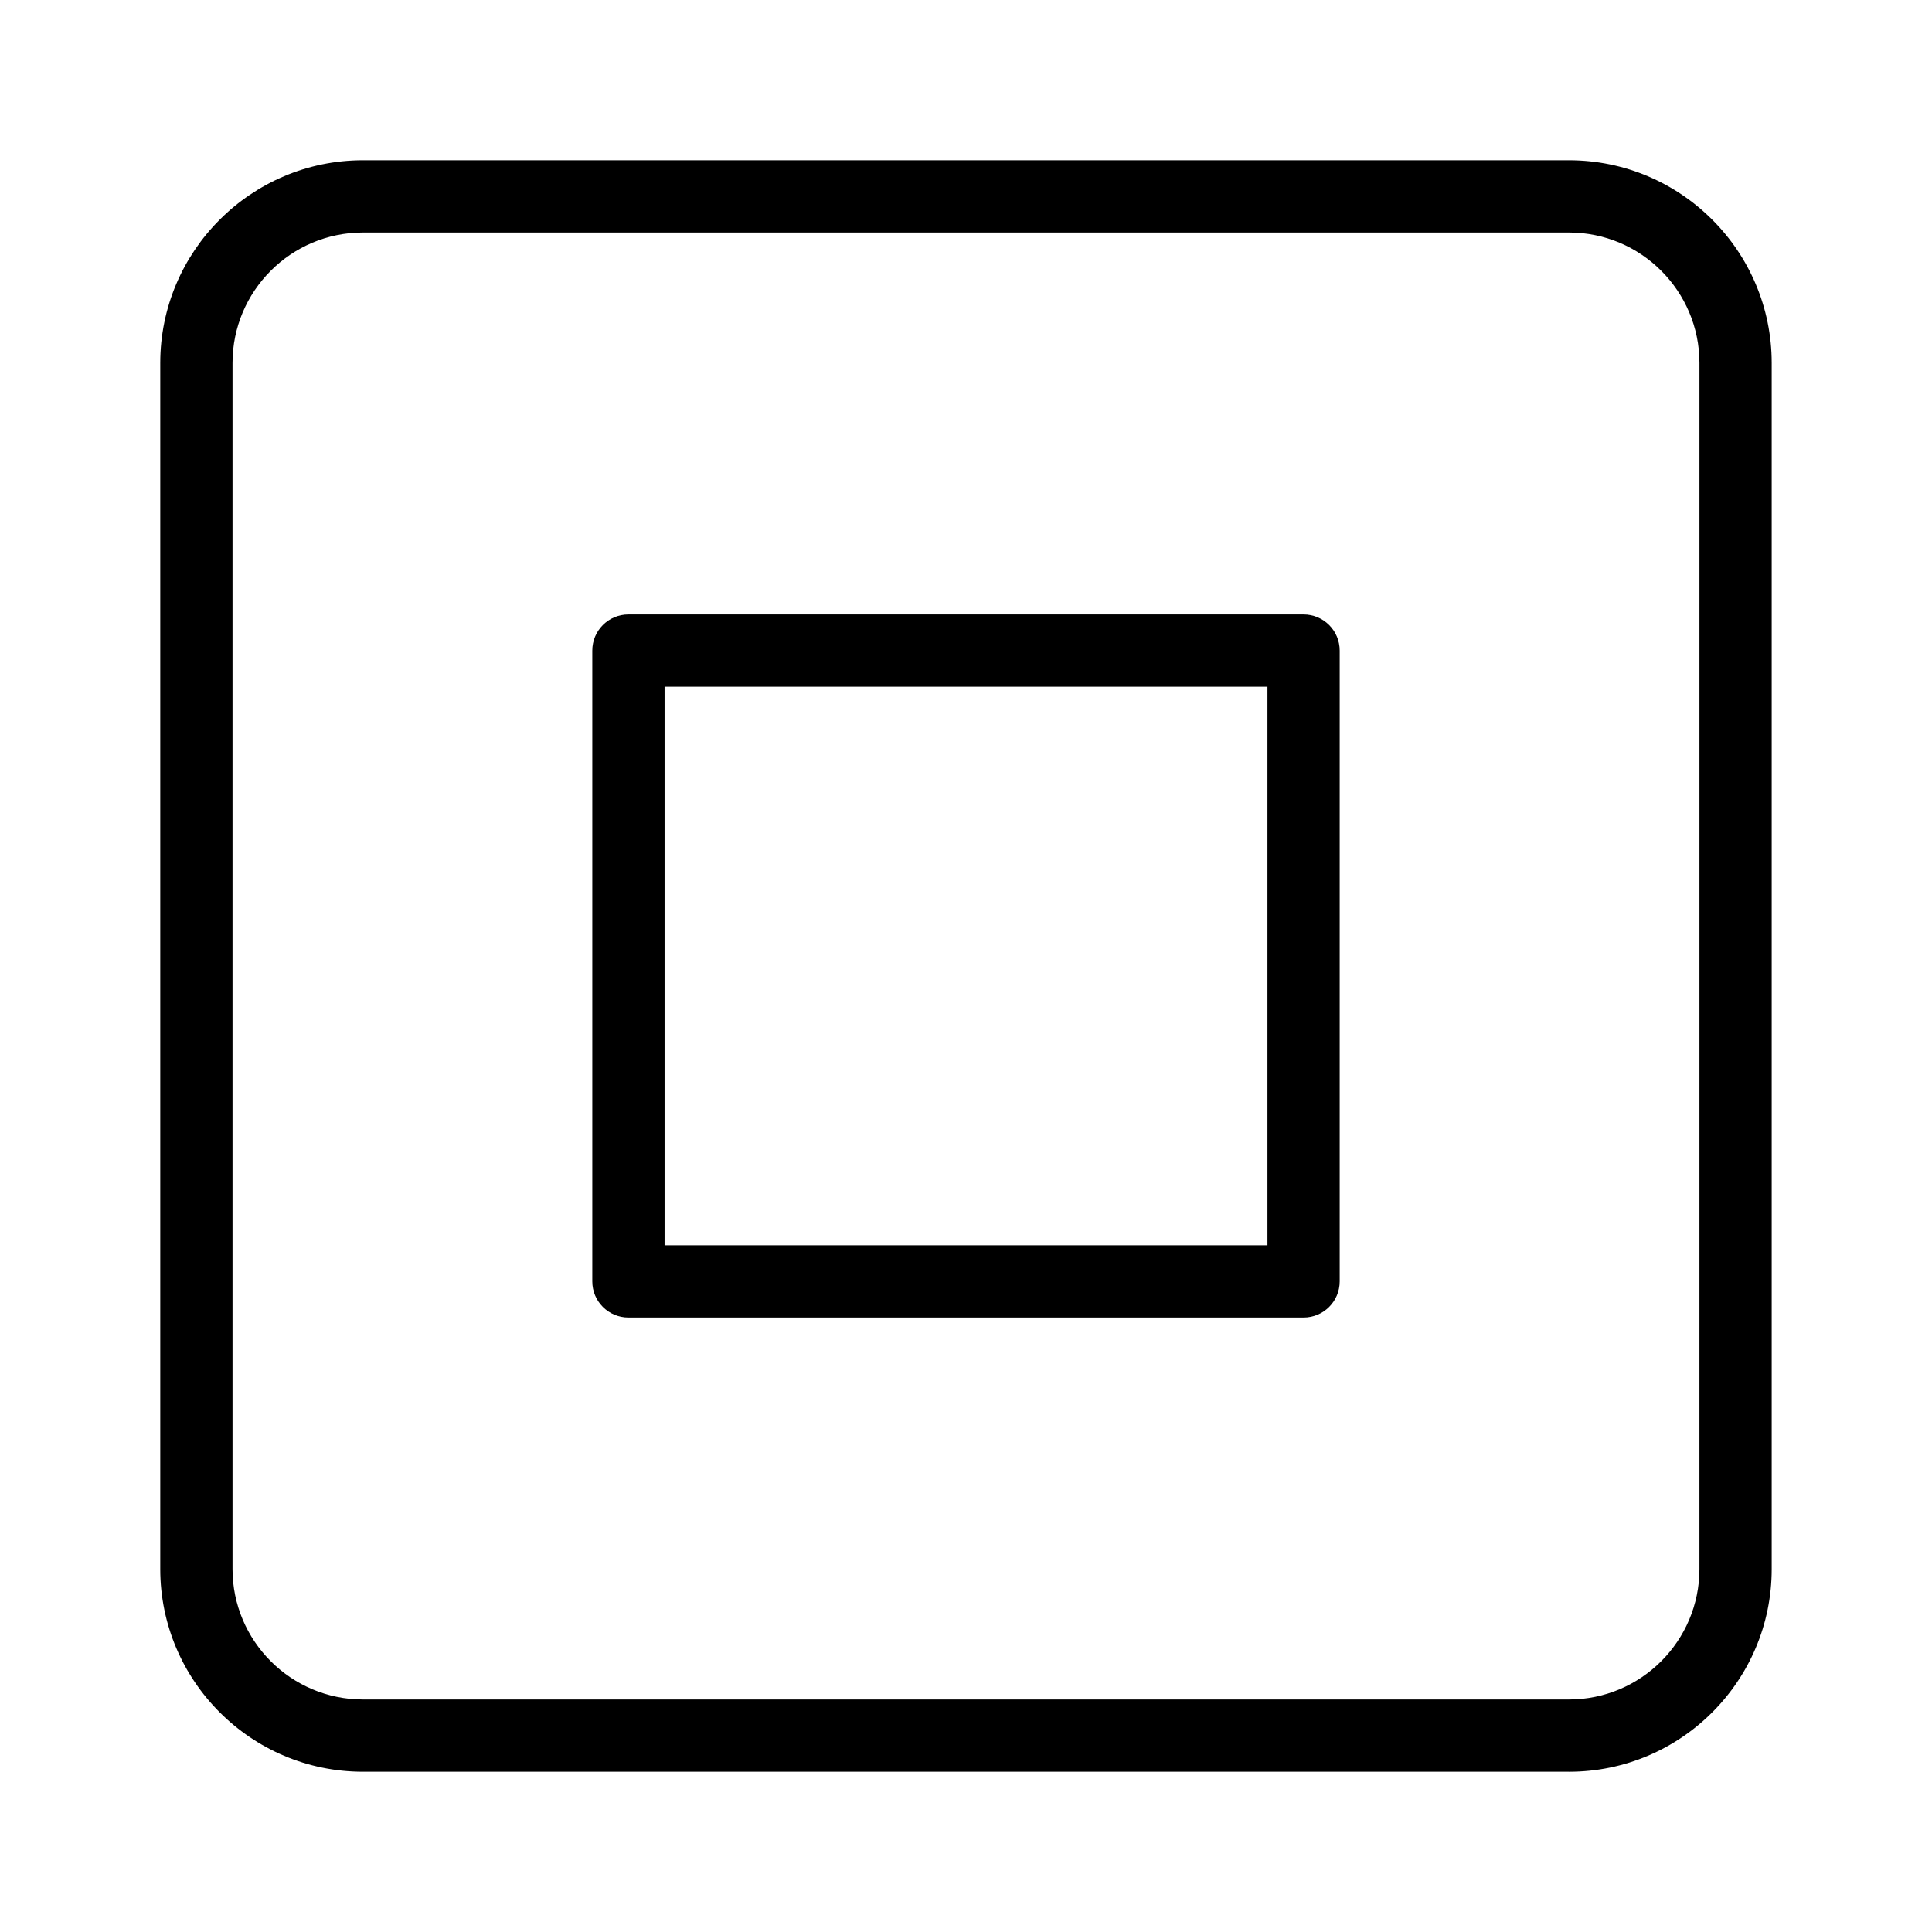 <?xml version="1.0" encoding="UTF-8"?>
<!-- Uploaded to: ICON Repo, www.iconrepo.com, Generator: ICON Repo Mixer Tools -->
<svg fill="#000000" width="800px" height="800px" version="1.1" viewBox="144 144 512 512" xmlns="http://www.w3.org/2000/svg">
 <g>
  <path d="m559.8 613.53h-319.62c-29.613 0-53.711-24.098-53.711-53.719v-319.62c0-29.625 24.098-53.719 53.711-53.719h319.62c29.625 0 53.719 24.098 53.719 53.719v319.62c0.004 29.625-24.094 53.723-53.715 53.723zm-319.62-407.91c-19.059 0-34.559 15.504-34.559 34.57v319.62c0 19.066 15.504 34.57 34.559 34.57h319.62c19.066 0 34.57-15.504 34.57-34.57l0.004-319.62c0-19.066-15.504-34.57-34.57-34.57h-319.62z"/>
  <path d="m489.46 493.16h-178.92c-5.293 0-9.574-4.281-9.574-9.574v-167.18c0-5.293 4.281-9.574 9.574-9.574h178.92c5.293 0 9.574 4.281 9.574 9.574v167.18c0 5.293-4.281 9.574-9.574 9.574zm-169.34-19.148h159.77v-148.03h-159.77z"/>
 </g>
</svg>